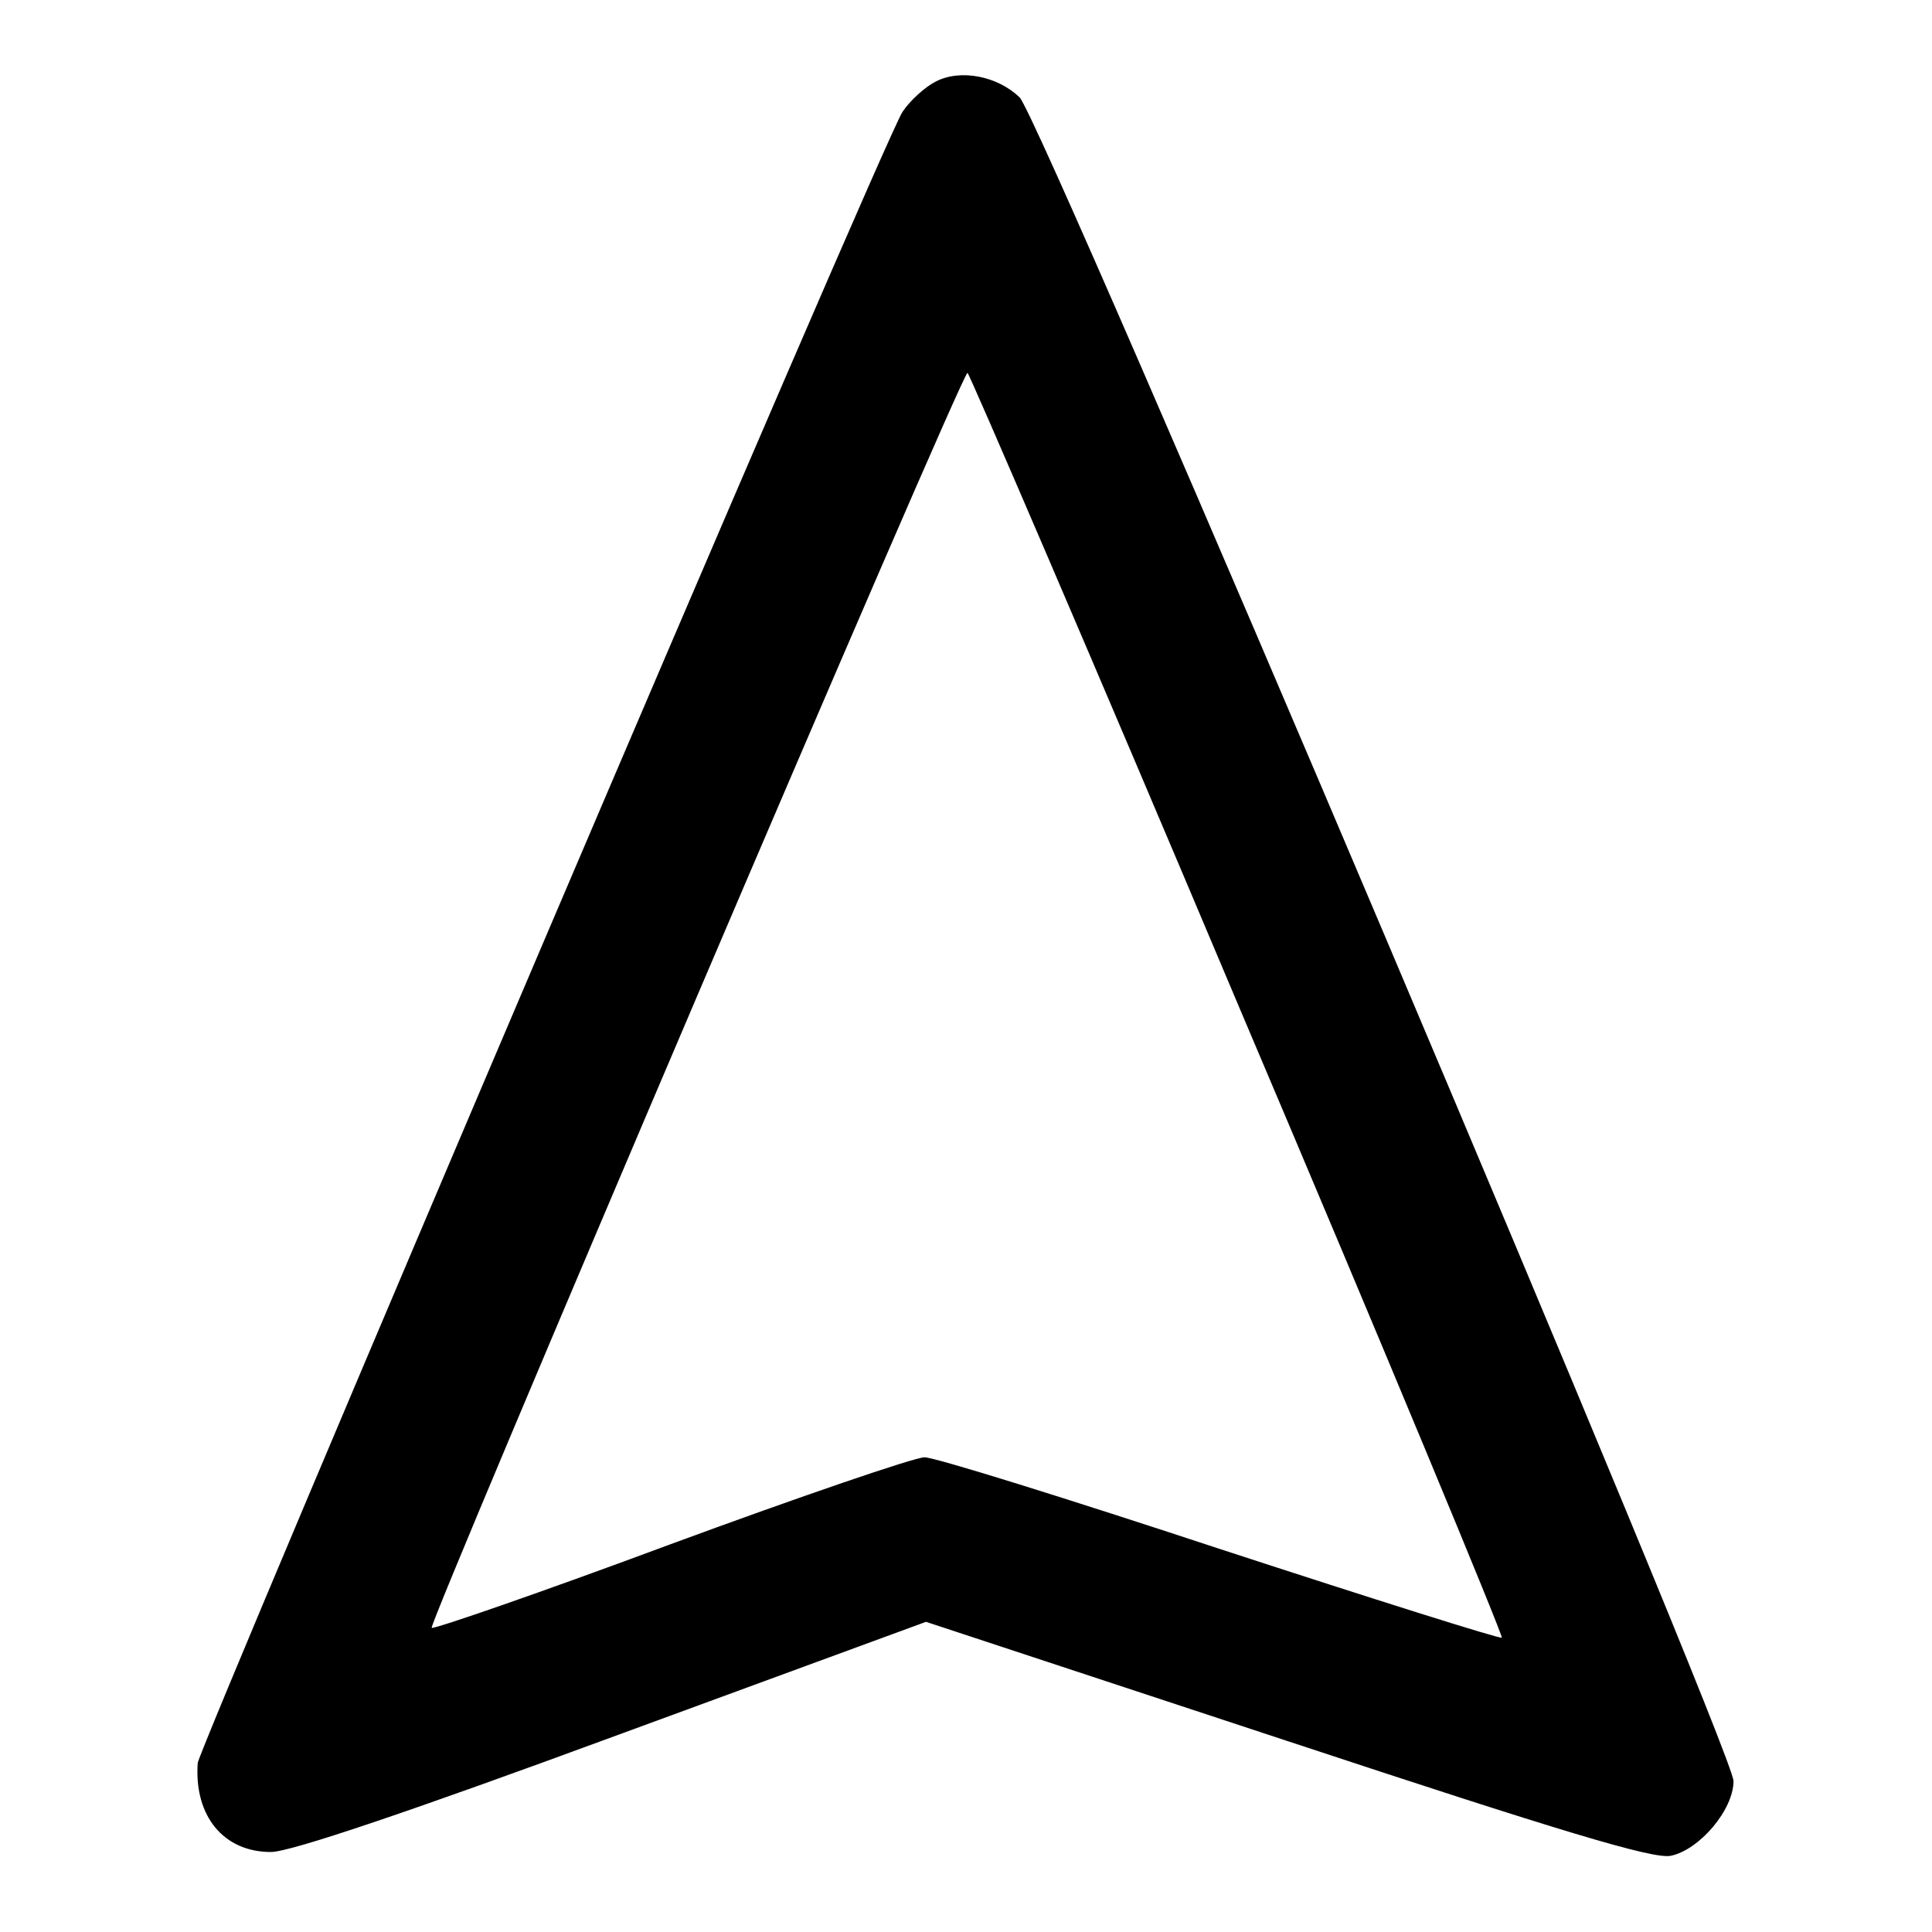 <?xml version="1.0" encoding="utf-8"?>
<!-- Svg Vector Icons : http://www.onlinewebfonts.com/icon -->
<!DOCTYPE svg PUBLIC "-//W3C//DTD SVG 1.1//EN" "http://www.w3.org/Graphics/SVG/1.1/DTD/svg11.dtd">
<svg version="1.1" xmlns="http://www.w3.org/2000/svg" xmlns:xlink="http://www.w3.org/1999/xlink" x="0px" y="0px" viewBox="0 0 256 256" enable-background="new 0 0 256 256" xml:space="preserve">
<g><g><g><path fill="#000000" d="M124,10.8c-1.4,0.7-3.4,2.5-4.4,4C117.3,18,26.6,231,26.2,233.6c-0.5,7,3.4,11.8,9.7,11.8c2.6,0,18.8-5.5,45.4-15.3l41.4-15.2l47.9,15.8c36,11.9,48.5,15.7,50.8,15.2c3.8-0.8,8.3-6.1,8.3-9.9c0-4-91.6-220.1-94.6-223.1C132.2,10.1,127.3,9.1,124,10.8z M164,133c19.5,45.9,35.2,83.8,35,84c-0.2,0.2-17-5.1-37.2-11.7c-20.3-6.7-37.9-12.2-39.3-12.2c-1.3,0-16.5,5.2-33.6,11.5c-17.2,6.4-31.4,11.3-31.7,11.1c-0.5-0.5,70.2-166.3,71-166.3C128.4,49.4,144.6,87,164,133z"/></g></g></g>
</svg>